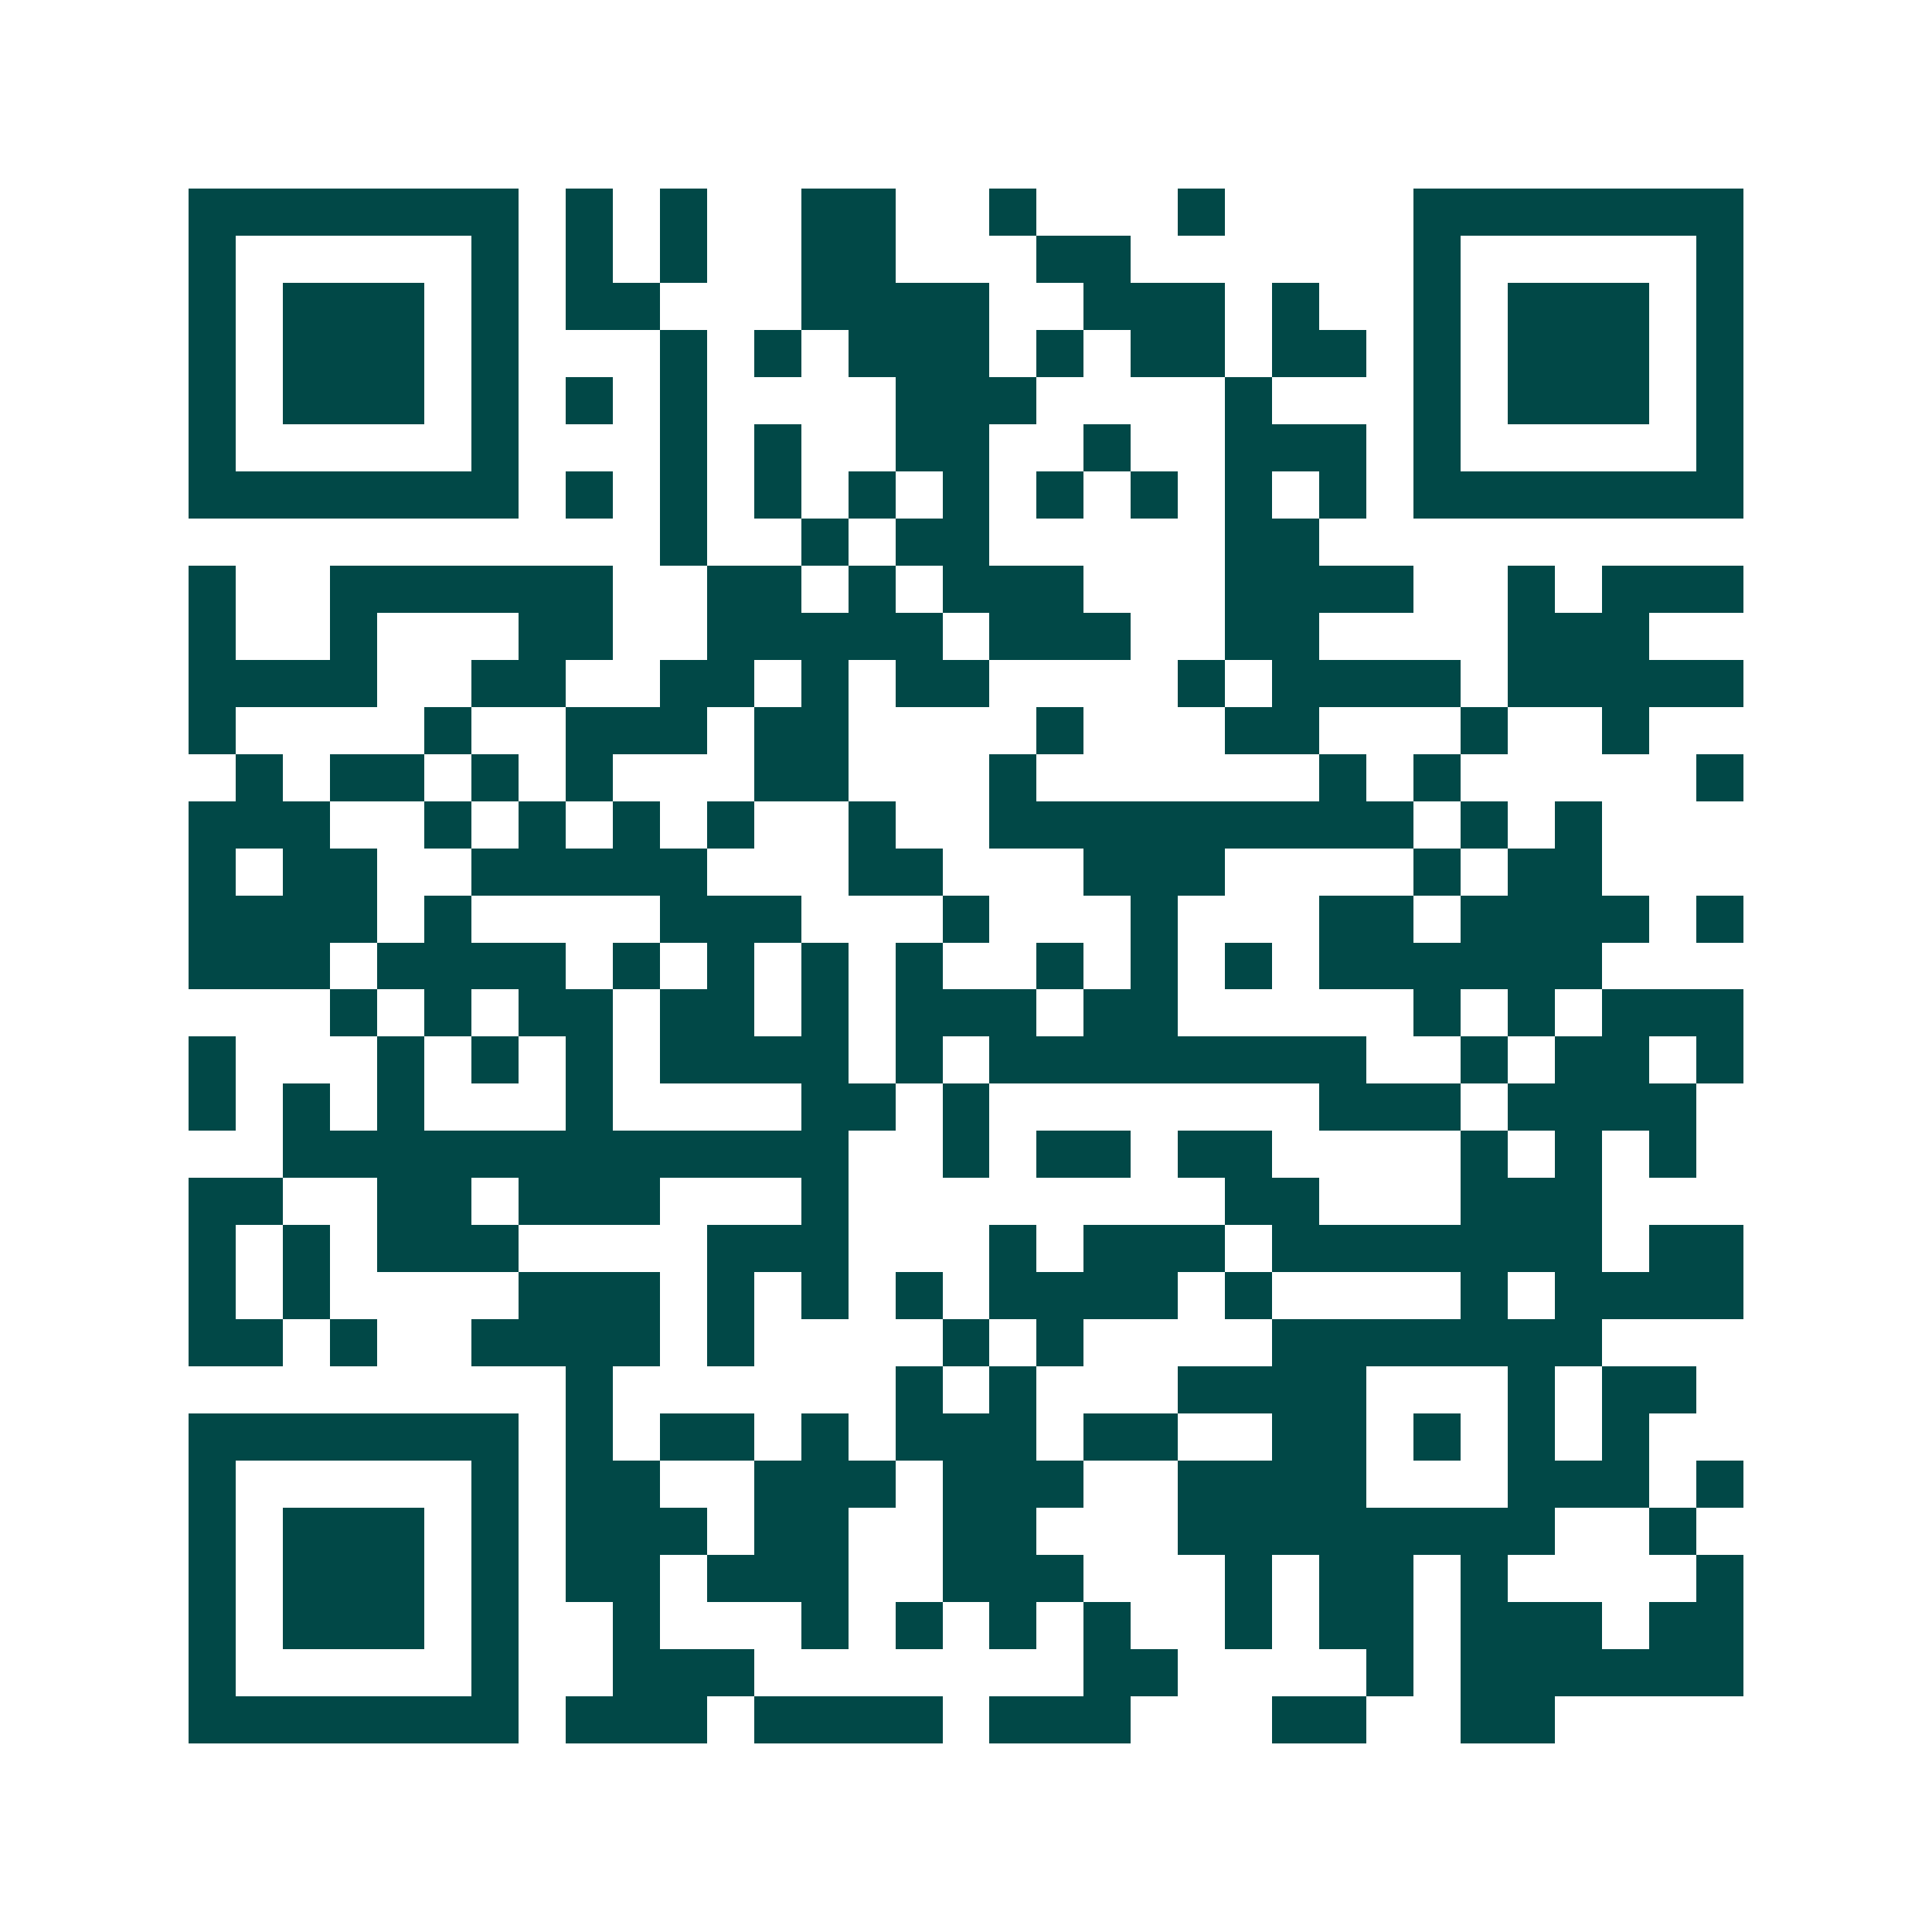<svg xmlns="http://www.w3.org/2000/svg" width="200" height="200" viewBox="0 0 41 41" shape-rendering="crispEdges"><path fill="#ffffff" d="M0 0h41v41H0z"/><path stroke="#014847" d="M4 4.5h7m1 0h1m1 0h1m2 0h2m2 0h1m3 0h1m4 0h7M4 5.5h1m5 0h1m1 0h1m1 0h1m2 0h2m3 0h2m6 0h1m5 0h1M4 6.5h1m1 0h3m1 0h1m1 0h2m3 0h4m2 0h3m1 0h1m2 0h1m1 0h3m1 0h1M4 7.5h1m1 0h3m1 0h1m3 0h1m1 0h1m1 0h3m1 0h1m1 0h2m1 0h2m1 0h1m1 0h3m1 0h1M4 8.5h1m1 0h3m1 0h1m1 0h1m1 0h1m4 0h3m4 0h1m3 0h1m1 0h3m1 0h1M4 9.5h1m5 0h1m3 0h1m1 0h1m2 0h2m2 0h1m2 0h3m1 0h1m5 0h1M4 10.5h7m1 0h1m1 0h1m1 0h1m1 0h1m1 0h1m1 0h1m1 0h1m1 0h1m1 0h1m1 0h7M14 11.5h1m2 0h1m1 0h2m5 0h2M4 12.5h1m2 0h6m2 0h2m1 0h1m1 0h3m3 0h4m2 0h1m1 0h3M4 13.5h1m2 0h1m3 0h2m2 0h5m1 0h3m2 0h2m4 0h3M4 14.5h4m2 0h2m2 0h2m1 0h1m1 0h2m4 0h1m1 0h4m1 0h5M4 15.5h1m4 0h1m2 0h3m1 0h2m4 0h1m3 0h2m3 0h1m2 0h1M5 16.5h1m1 0h2m1 0h1m1 0h1m3 0h2m3 0h1m6 0h1m1 0h1m5 0h1M4 17.5h3m2 0h1m1 0h1m1 0h1m1 0h1m2 0h1m2 0h9m1 0h1m1 0h1M4 18.5h1m1 0h2m2 0h5m3 0h2m3 0h3m4 0h1m1 0h2M4 19.5h4m1 0h1m4 0h3m3 0h1m3 0h1m3 0h2m1 0h4m1 0h1M4 20.5h3m1 0h4m1 0h1m1 0h1m1 0h1m1 0h1m2 0h1m1 0h1m1 0h1m1 0h6M7 21.5h1m1 0h1m1 0h2m1 0h2m1 0h1m1 0h3m1 0h2m5 0h1m1 0h1m1 0h3M4 22.5h1m3 0h1m1 0h1m1 0h1m1 0h4m1 0h1m1 0h8m2 0h1m1 0h2m1 0h1M4 23.5h1m1 0h1m1 0h1m3 0h1m4 0h2m1 0h1m7 0h3m1 0h4M6 24.5h12m2 0h1m1 0h2m1 0h2m4 0h1m1 0h1m1 0h1M4 25.5h2m2 0h2m1 0h3m3 0h1m8 0h2m3 0h3M4 26.5h1m1 0h1m1 0h3m4 0h3m3 0h1m1 0h3m1 0h7m1 0h2M4 27.5h1m1 0h1m4 0h3m1 0h1m1 0h1m1 0h1m1 0h4m1 0h1m4 0h1m1 0h4M4 28.5h2m1 0h1m2 0h4m1 0h1m4 0h1m1 0h1m4 0h7M12 29.5h1m6 0h1m1 0h1m3 0h4m3 0h1m1 0h2M4 30.5h7m1 0h1m1 0h2m1 0h1m1 0h3m1 0h2m2 0h2m1 0h1m1 0h1m1 0h1M4 31.5h1m5 0h1m1 0h2m2 0h3m1 0h3m2 0h4m3 0h3m1 0h1M4 32.5h1m1 0h3m1 0h1m1 0h3m1 0h2m2 0h2m3 0h8m2 0h1M4 33.5h1m1 0h3m1 0h1m1 0h2m1 0h3m2 0h3m3 0h1m1 0h2m1 0h1m4 0h1M4 34.5h1m1 0h3m1 0h1m2 0h1m3 0h1m1 0h1m1 0h1m1 0h1m2 0h1m1 0h2m1 0h3m1 0h2M4 35.5h1m5 0h1m2 0h3m7 0h2m4 0h1m1 0h6M4 36.5h7m1 0h3m1 0h4m1 0h3m3 0h2m2 0h2"/></svg>
